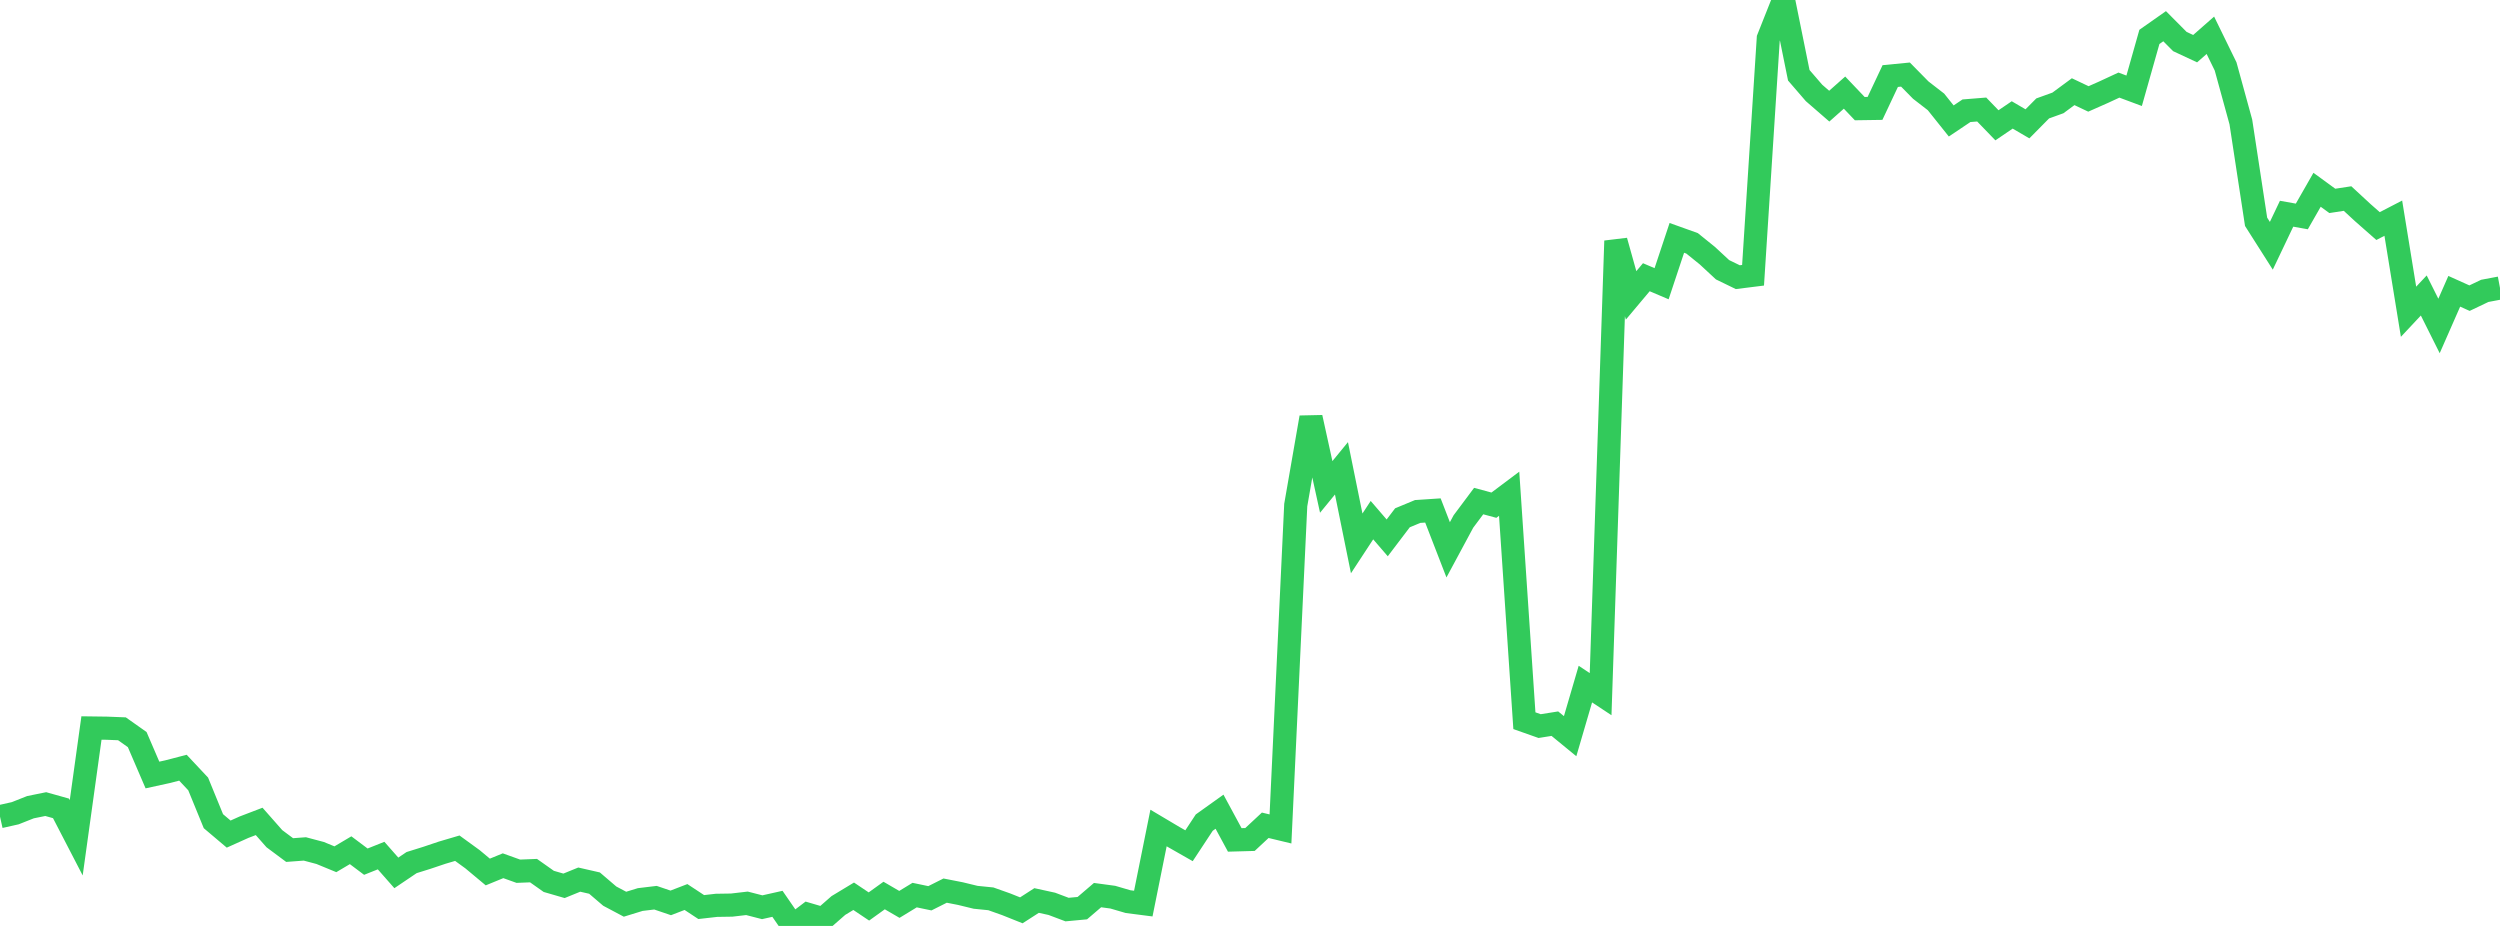 <?xml version="1.0" standalone="no"?>
<!DOCTYPE svg PUBLIC "-//W3C//DTD SVG 1.1//EN" "http://www.w3.org/Graphics/SVG/1.1/DTD/svg11.dtd">

<svg width="135" height="50" viewBox="0 0 135 50" preserveAspectRatio="none" 
  xmlns="http://www.w3.org/2000/svg"
  xmlns:xlink="http://www.w3.org/1999/xlink">


<polyline points="0.0, 44.099 0.823, 43.914 1.646, 43.588 2.47, 43.421 3.293, 43.652 4.116, 45.241 4.939, 39.312 5.762, 39.323 6.585, 39.355 7.409, 39.937 8.232, 41.85 9.055, 41.67 9.878, 41.456 10.701, 42.333 11.524, 44.344 12.348, 45.041 13.171, 44.671 13.994, 44.356 14.817, 45.29 15.64, 45.903 16.463, 45.842 17.287, 46.061 18.11, 46.4 18.933, 45.912 19.756, 46.53 20.579, 46.201 21.402, 47.136 22.226, 46.58 23.049, 46.323 23.872, 46.046 24.695, 45.803 25.518, 46.401 26.341, 47.088 27.165, 46.75 27.988, 47.046 28.811, 47.014 29.634, 47.595 30.457, 47.834 31.28, 47.499 32.104, 47.687 32.927, 48.391 33.75, 48.828 34.573, 48.575 35.396, 48.476 36.22, 48.756 37.043, 48.439 37.866, 48.981 38.689, 48.888 39.512, 48.875 40.335, 48.779 41.159, 48.991 41.982, 48.806 42.805, 50.0 43.628, 49.374 44.451, 49.616 45.274, 48.896 46.098, 48.398 46.921, 48.95 47.744, 48.358 48.567, 48.837 49.39, 48.335 50.213, 48.507 51.037, 48.093 51.86, 48.254 52.683, 48.454 53.506, 48.537 54.329, 48.829 55.152, 49.158 55.976, 48.627 56.799, 48.807 57.622, 49.117 58.445, 49.04 59.268, 48.336 60.091, 48.447 60.915, 48.688 61.738, 48.794 62.561, 44.712 63.384, 45.201 64.207, 45.67 65.03, 44.421 65.854, 43.832 66.677, 45.355 67.5, 45.332 68.323, 44.565 69.146, 44.763 69.97, 27.274 70.793, 22.543 71.616, 26.294 72.439, 25.289 73.262, 29.343 74.085, 28.088 74.909, 29.045 75.732, 27.961 76.555, 27.619 77.378, 27.565 78.201, 29.69 79.024, 28.161 79.848, 27.058 80.671, 27.28 81.494, 26.662 82.317, 38.918 83.14, 39.209 83.963, 39.078 84.787, 39.754 85.61, 36.941 86.433, 37.485 87.256, 13.009 88.079, 15.95 88.902, 14.97 89.726, 15.321 90.549, 12.845 91.372, 13.14 92.195, 13.804 93.018, 14.567 93.841, 14.967 94.665, 14.864 95.488, 2.074 96.311, 0.0 97.134, 4.064 97.957, 5.018 98.78, 5.732 99.604, 5.001 100.427, 5.866 101.25, 5.854 102.073, 4.107 102.896, 4.027 103.72, 4.865 104.543, 5.502 105.366, 6.532 106.189, 5.98 107.012, 5.914 107.835, 6.766 108.659, 6.206 109.482, 6.687 110.305, 5.855 111.128, 5.558 111.951, 4.951 112.774, 5.342 113.598, 4.977 114.421, 4.595 115.244, 4.902 116.067, 1.993 116.89, 1.415 117.713, 2.243 118.537, 2.628 119.36, 1.905 120.183, 3.588 121.006, 6.585 121.829, 11.977 122.652, 13.272 123.476, 11.541 124.299, 11.688 125.122, 10.248 125.945, 10.848 126.768, 10.722 127.591, 11.483 128.415, 12.208 129.238, 11.781 130.061, 16.834 130.884, 15.956 131.707, 17.602 132.53, 15.729 133.354, 16.1 134.177, 15.707 135.0, 15.552" fill="none" stroke="#32ca5b" stroke-width="1.25"/>

</svg>